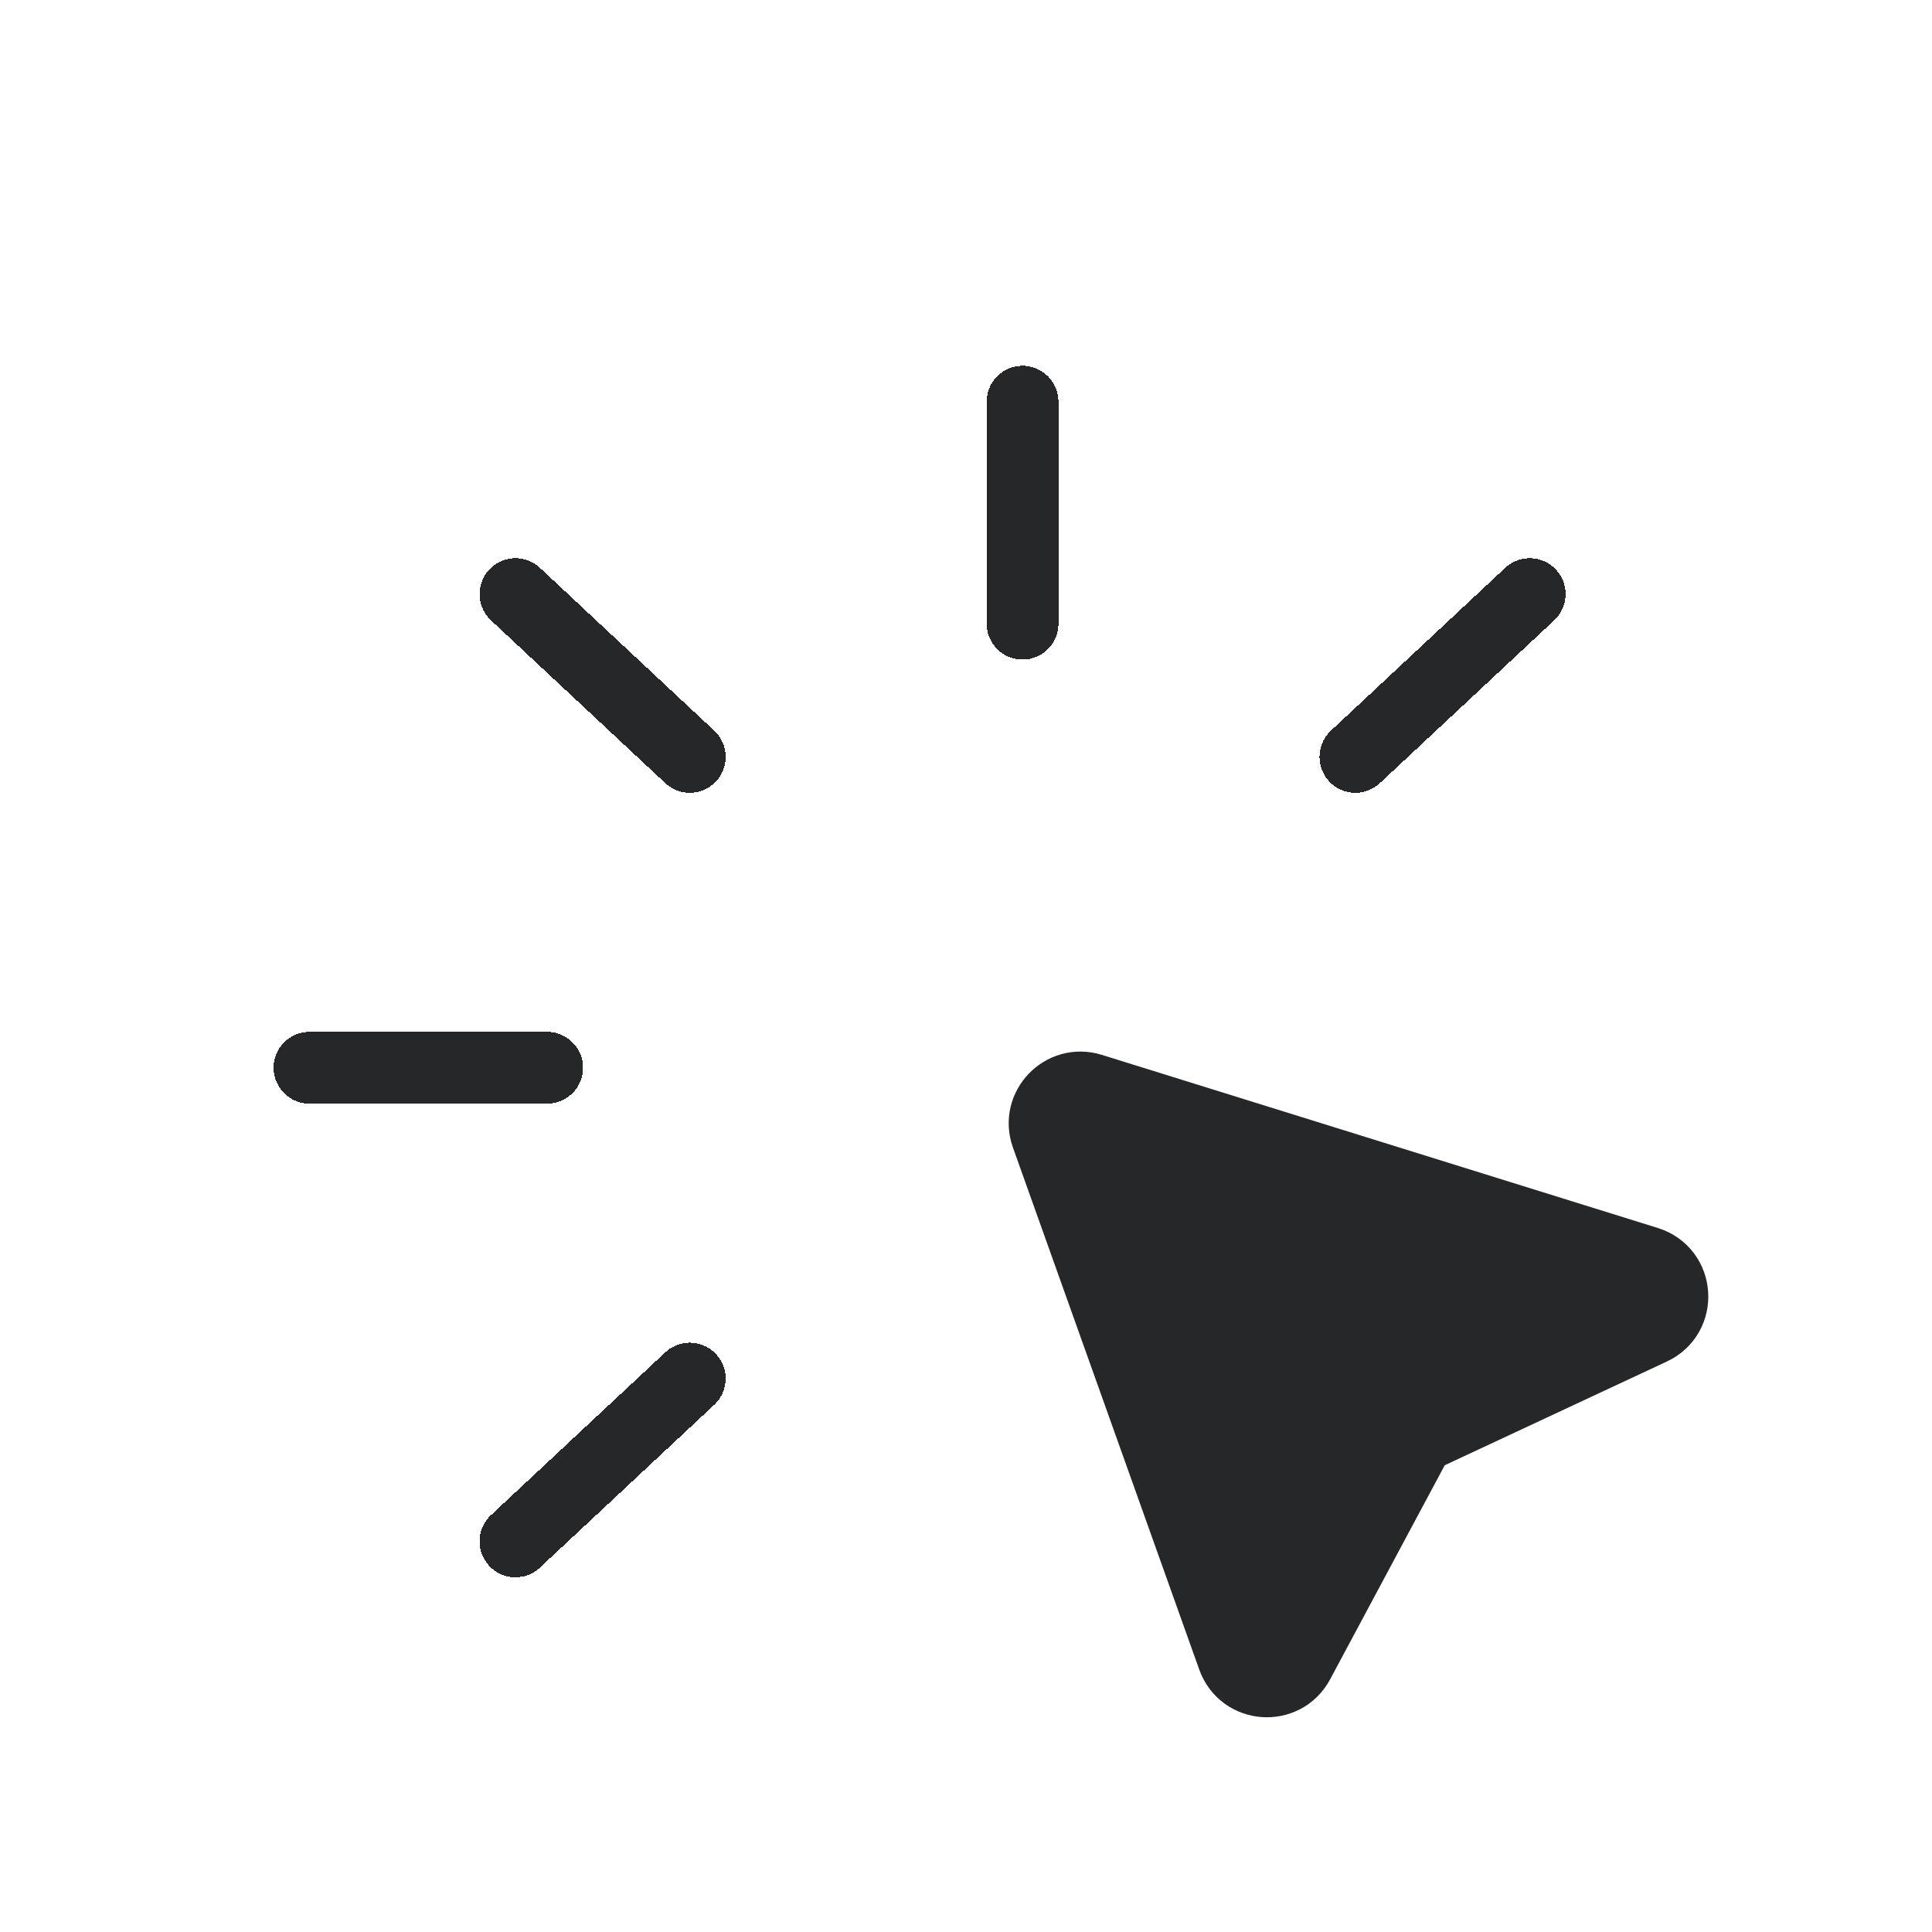 <?xml version="1.0" encoding="UTF-8"?> <svg xmlns="http://www.w3.org/2000/svg" width="44" height="44" viewBox="0 0 44 44" fill="none"><g filter="url(#filter0_d_1459_2413)"><path d="M5.414 21.048H10.827M21.654 5.879V10.935M14.075 13.969L10.105 10.261M29.234 13.969L33.204 10.261M14.075 28.127L10.105 31.835" stroke="#252729" stroke-width="1.634" stroke-linecap="round" stroke-linejoin="round" shape-rendering="crispEdges"></path></g><g filter="url(#filter1_d_1459_2413)"><path d="M35.88 25.478L23.217 21.535C22.574 21.335 21.978 21.956 22.204 22.59L26.448 34.481C26.686 35.149 27.604 35.217 27.938 34.592L30.677 29.476L35.983 26.998C36.659 26.682 36.593 25.7 35.88 25.478Z" fill="#252729"></path><path d="M35.88 25.478L23.217 21.535C22.574 21.335 21.978 21.956 22.204 22.59L26.448 34.481C26.686 35.149 27.604 35.217 27.938 34.592L30.677 29.476L35.983 26.998C36.659 26.682 36.593 25.7 35.88 25.478Z" stroke="#252729" stroke-width="1.634" stroke-linecap="round" stroke-linejoin="round"></path></g><defs><filter id="filter0_d_1459_2413" x="1.328" y="3.428" width="39.231" height="37.396" filterUnits="userSpaceOnUse" color-interpolation-filters="sRGB"><feFlood flood-opacity="0" result="BackgroundImageFix"></feFlood><feColorMatrix in="SourceAlpha" type="matrix" values="0 0 0 0 0 0 0 0 0 0 0 0 0 0 0 0 0 0 127 0" result="hardAlpha"></feColorMatrix><feOffset dx="1.634" dy="3.269"></feOffset><feGaussianBlur stdDeviation="2.451"></feGaussianBlur><feComposite in2="hardAlpha" operator="out"></feComposite><feColorMatrix type="matrix" values="0 0 0 0 0 0 0 0 0 0 0 0 0 0 0 0 0 0 0.25 0"></feColorMatrix><feBlend mode="normal" in2="BackgroundImageFix" result="effect1_dropShadow_1459_2413"></feBlend><feBlend mode="normal" in="SourceGraphic" in2="effect1_dropShadow_1459_2413" result="shape"></feBlend></filter><filter id="filter1_d_1459_2413" x="18.886" y="19.861" width="24.106" height="23.336" filterUnits="userSpaceOnUse" color-interpolation-filters="sRGB"><feFlood flood-opacity="0" result="BackgroundImageFix"></feFlood><feColorMatrix in="SourceAlpha" type="matrix" values="0 0 0 0 0 0 0 0 0 0 0 0 0 0 0 0 0 0 127 0" result="hardAlpha"></feColorMatrix><feOffset dx="1.634" dy="3.269"></feOffset><feGaussianBlur stdDeviation="2.043"></feGaussianBlur><feComposite in2="hardAlpha" operator="out"></feComposite><feColorMatrix type="matrix" values="0 0 0 0 0 0 0 0 0 0 0 0 0 0 0 0 0 0 0.25 0"></feColorMatrix><feBlend mode="normal" in2="BackgroundImageFix" result="effect1_dropShadow_1459_2413"></feBlend><feBlend mode="normal" in="SourceGraphic" in2="effect1_dropShadow_1459_2413" result="shape"></feBlend></filter></defs></svg> 